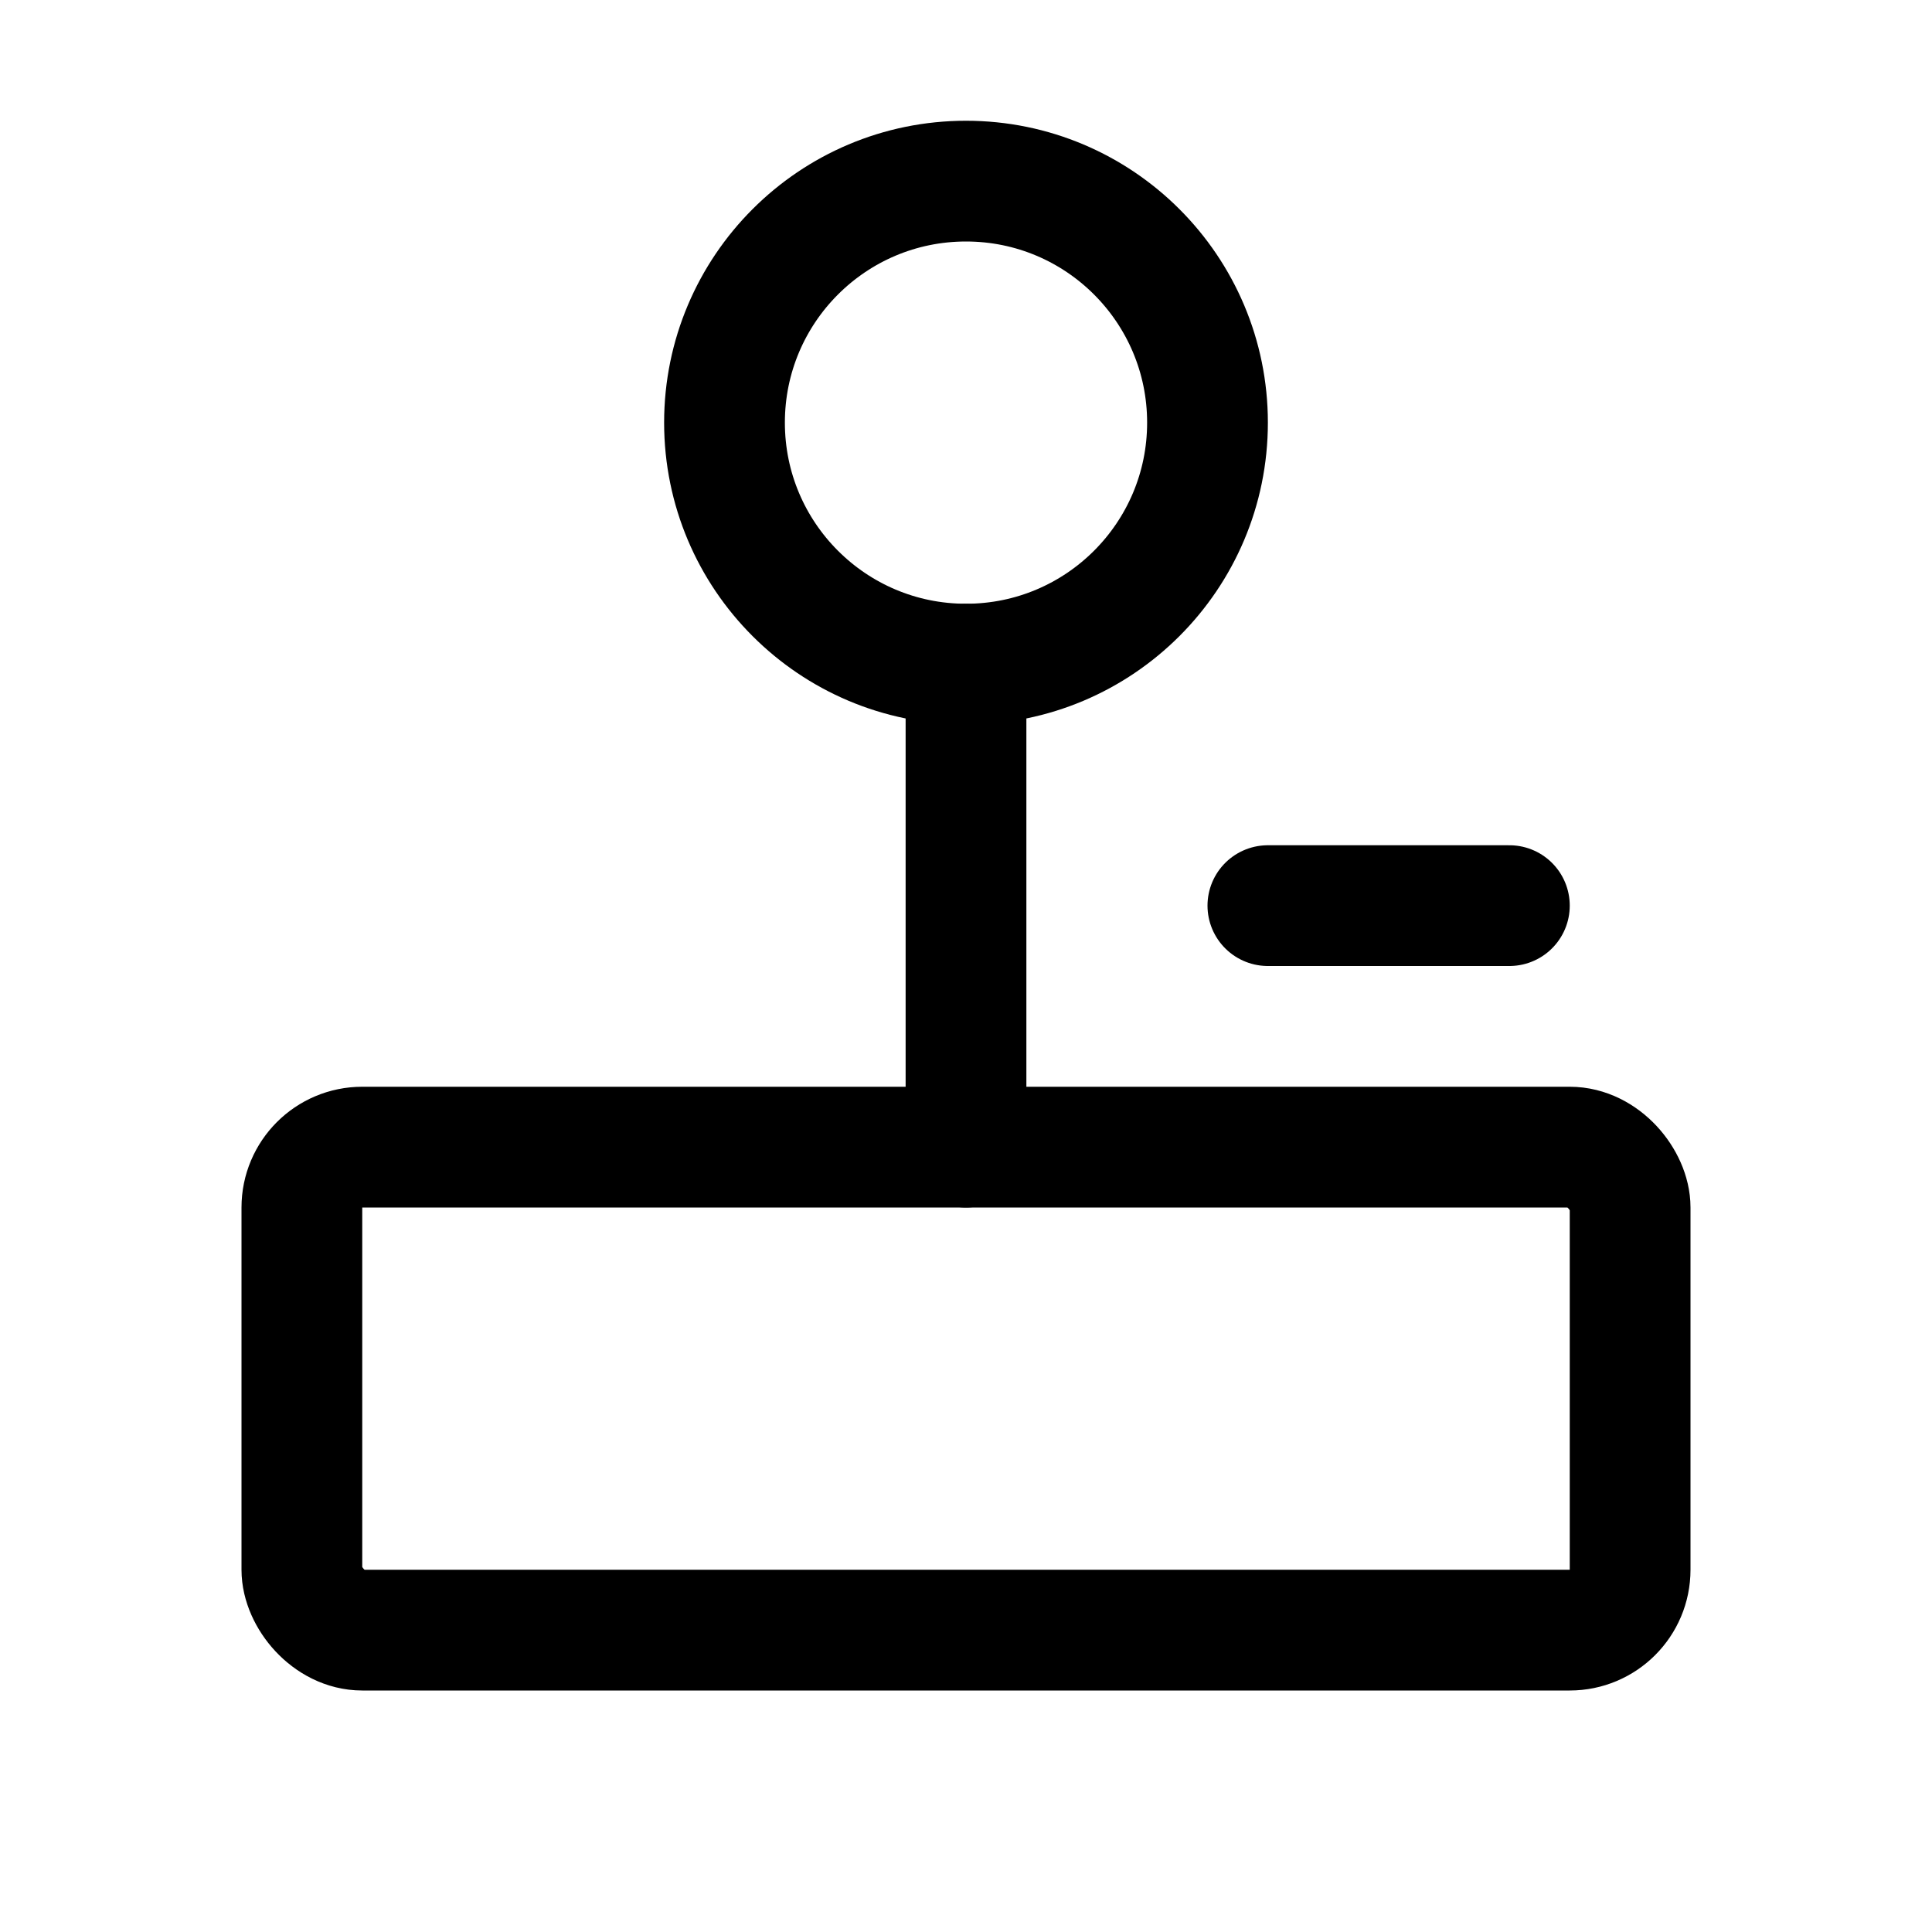 <svg xmlns="http://www.w3.org/2000/svg" viewBox="0 0 256 256"><rect width="256" height="256" fill="none"/><rect x="40" y="152" width="176" height="64" rx="8" fill="none" stroke="currentColor" stroke-linecap="round" stroke-linejoin="round" stroke-width="16"/><line x1="128" y1="152" x2="128" y2="88" fill="none" stroke="currentColor" stroke-linecap="round" stroke-linejoin="round" stroke-width="16"/><circle cx="128" cy="56" r="32" fill="none" stroke="currentColor" stroke-linecap="round" stroke-linejoin="round" stroke-width="16"/><line x1="200" y1="120" x2="168" y2="120" fill="none" stroke="currentColor" stroke-linecap="round" stroke-linejoin="round" stroke-width="16"/></svg>